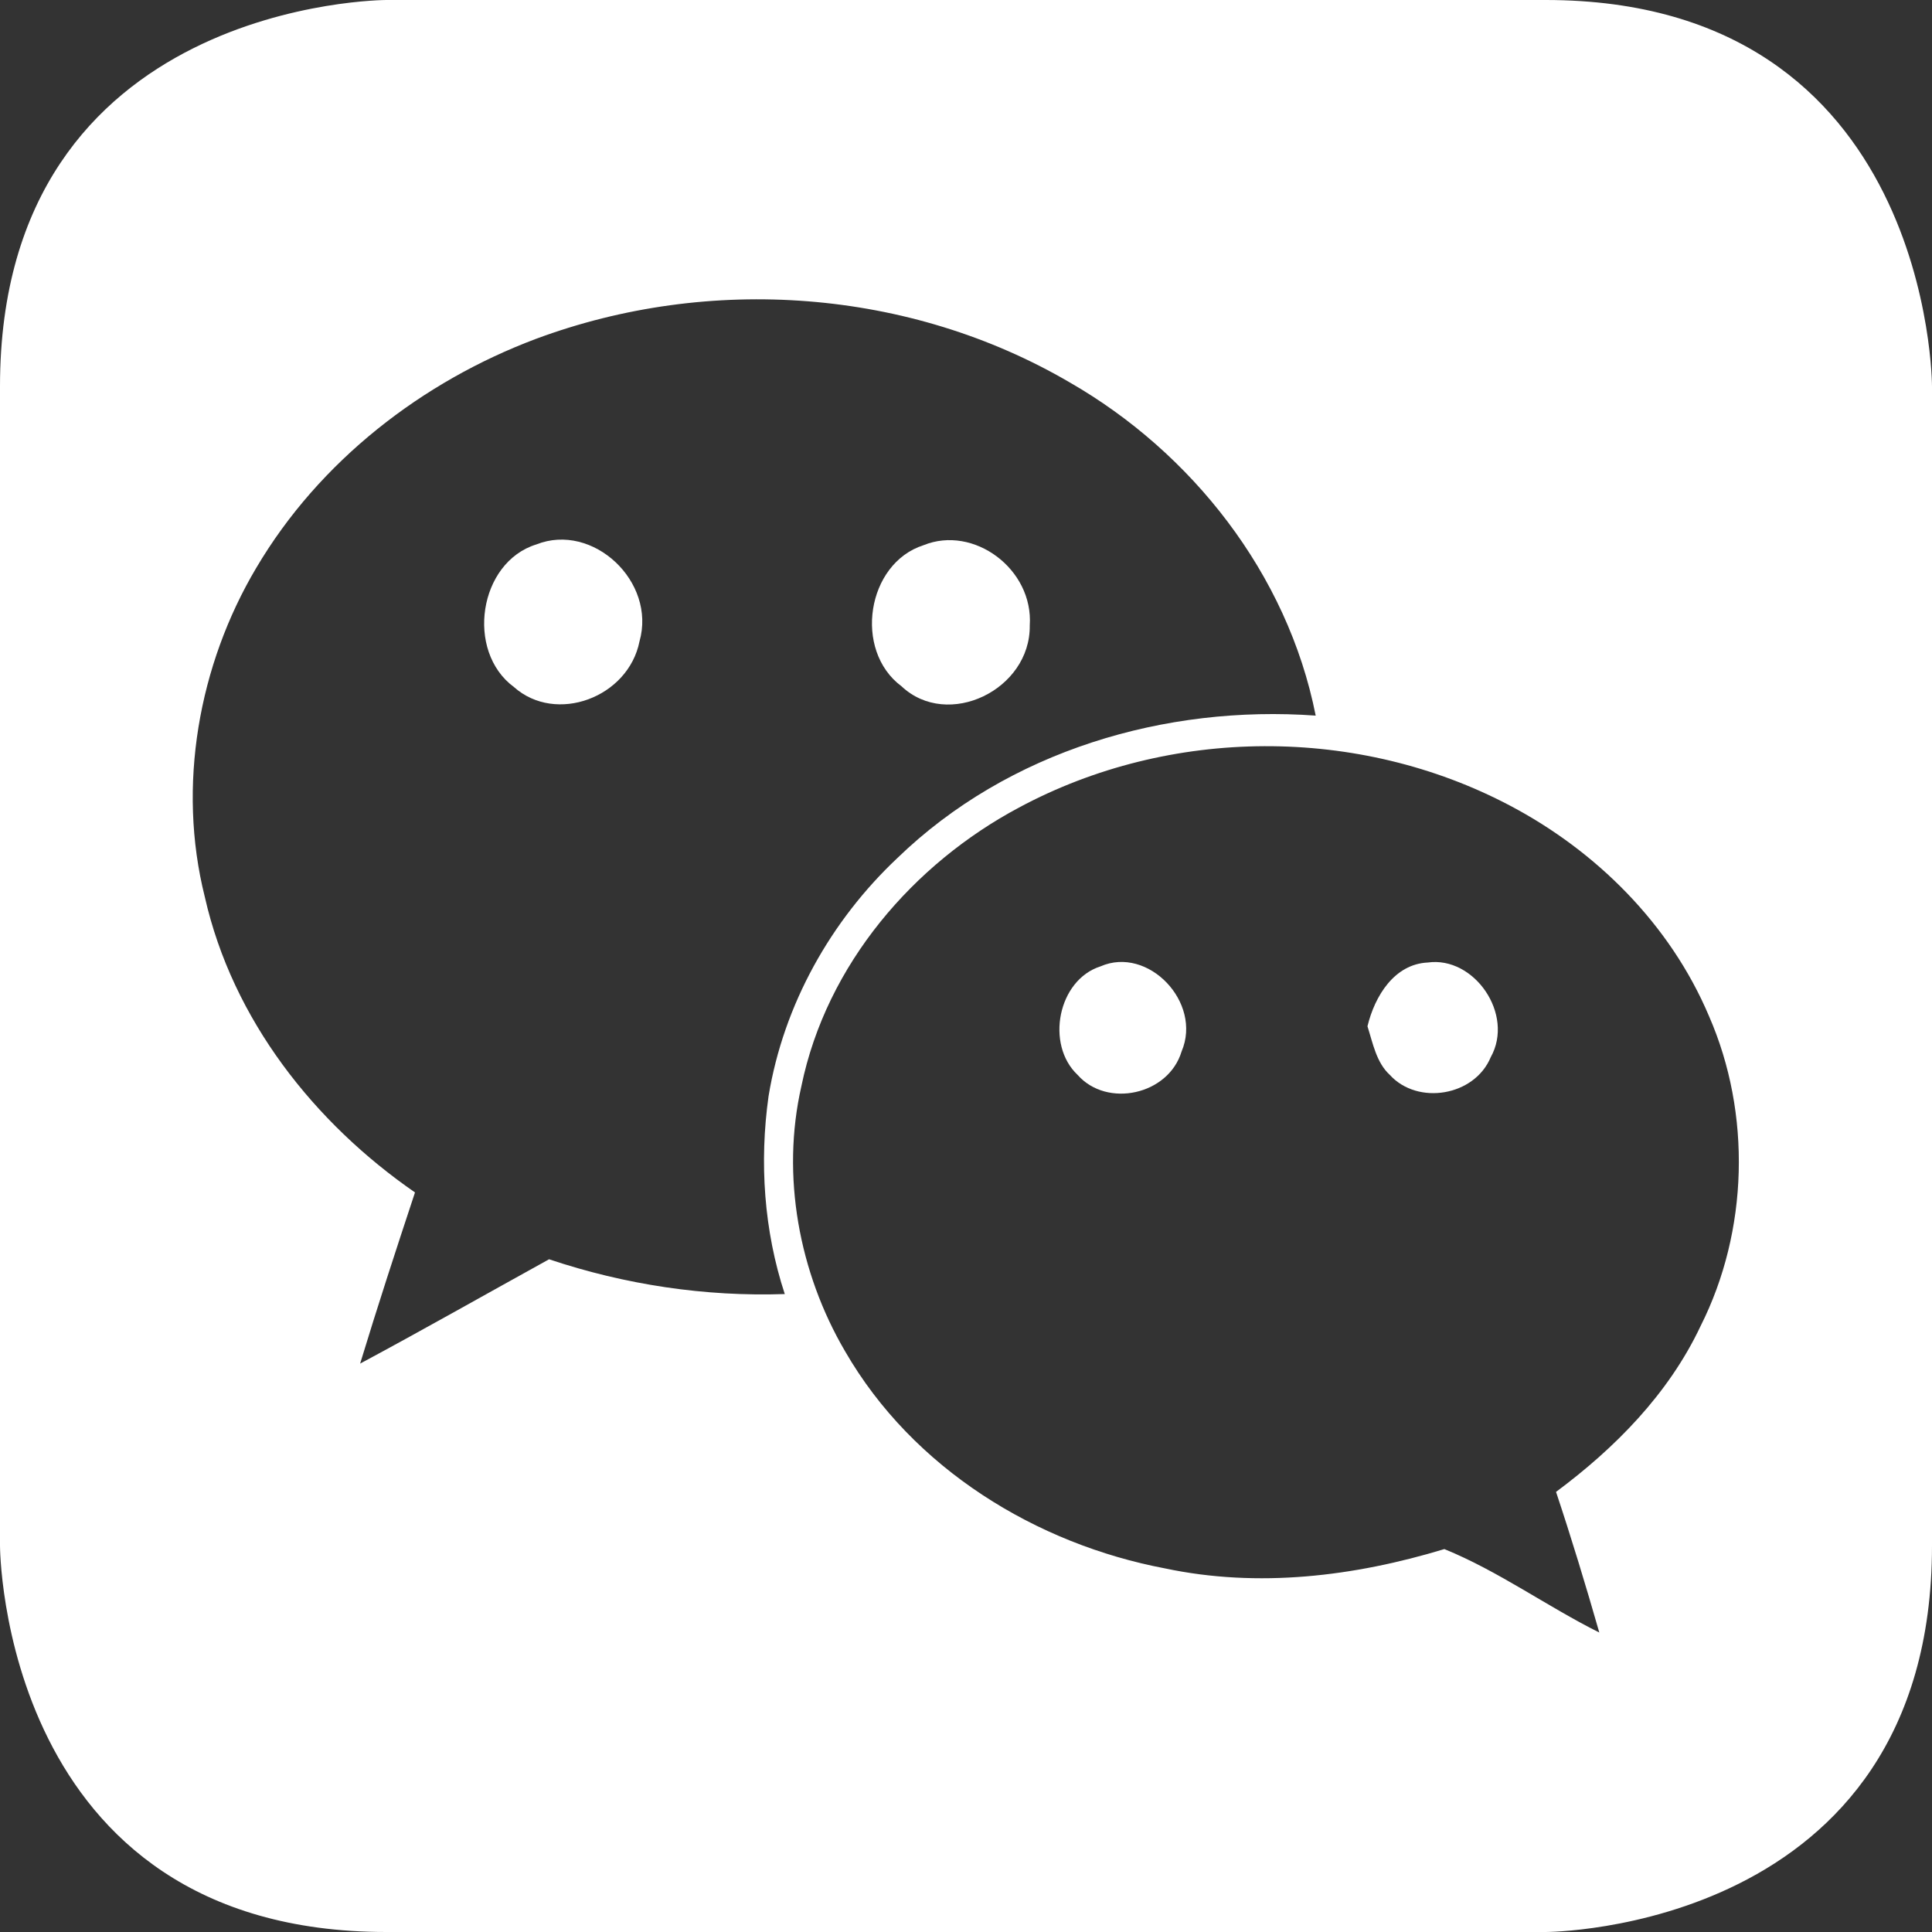 <?xml version="1.0" encoding="utf-8"?>
<!-- Generator: Adobe Illustrator 21.1.0, SVG Export Plug-In . SVG Version: 6.00 Build 0)  -->
<svg version="1.1" id="Ebene_1" xmlns="http://www.w3.org/2000/svg" xmlns:xlink="http://www.w3.org/1999/xlink" x="0px" y="0px"
	 viewBox="0 0 500 500" style="enable-background:new 0 0 500 500;" xml:space="preserve">
<rect x="0" y="0" width="500" height="500" fill="#333333" stroke="none"/>
<style type="text/css">
	.st0{fill:#FFFFFF;}
</style>
<g>
	<path class="st0" d="M369.5,249.1c-8.6,0.4-13.7,8.6-15.6,16.5c1.4,4.4,2.3,9.4,5.8,12.6c7.2,7.9,21.9,5.5,26.1-4.6
		C392,262.5,381.5,247.4,369.5,249.1z"/>
	<path class="st0" d="M284.8,250.1c-11,3.5-14.3,20.2-5.9,28.1c7.6,8.6,23.5,5.2,26.9-6.1C311.2,259.4,297.1,244.7,284.8,250.1z"/>
	<path class="st0" d="M138.8,140.9c-14.9,4.6-18.4,27.6-5.8,36.9c10.9,9.7,29.6,2.7,32.5-11.8C169.9,150.5,153.4,135.1,138.8,140.9z
		"/>
	<path class="st0" d="M233.3,177.6c12,11.3,33.4,0.9,33.2-15.7c1-14.6-14.5-26.1-27.5-20.8C224.3,145.8,220.8,168.3,233.3,177.6z"/>
	<path class="st0" d="M400,0H100C100,0,0,0,0,100v300c0,0,0,100,100,100h300c0,0,100,0,100-100V100C500,100,500,0,400,0z
		 M142.1,325.9c-16.3,9-32.5,18.2-48.9,27c4.5-14.8,9.3-29.5,14.2-44.3c-25.9-17.9-47.2-44.6-54.4-76.5c-7.2-28.7-1.6-60,13.3-85.1
		c16.4-27.8,43.1-48.3,72.4-59.3C183.6,71,235.4,74.7,276.9,99c31.3,18,56.3,49.3,63.6,86.2c-38.8-2.8-79.5,9-108.3,36.9
		c-17.1,16.1-29.4,37.8-33.3,61.6c-2.4,17.1-1.2,34.8,4.2,51.2C182.5,335.6,161.8,332.5,142.1,325.9z M440.1,343.2
		c-8.3,17.6-22.2,31.6-37.4,42.9c4,12,7.7,24.2,11.2,36.4c-13.6-6.8-26.1-15.9-40.1-21.6c-23.4,7.1-48.2,10.1-72.3,5
		c-33.2-6.3-65.2-25.7-82.8-56.2c-11.9-20.3-16.6-45.4-11.3-68.6c6.5-31.6,29.1-57.6,56.3-72.1c39.1-21,87.9-21.2,127.1-0.5
		c22.2,11.7,41.4,30.6,51.5,54.5C453.3,288.2,452.5,318.6,440.1,343.2z"/>
</g>
</svg>
